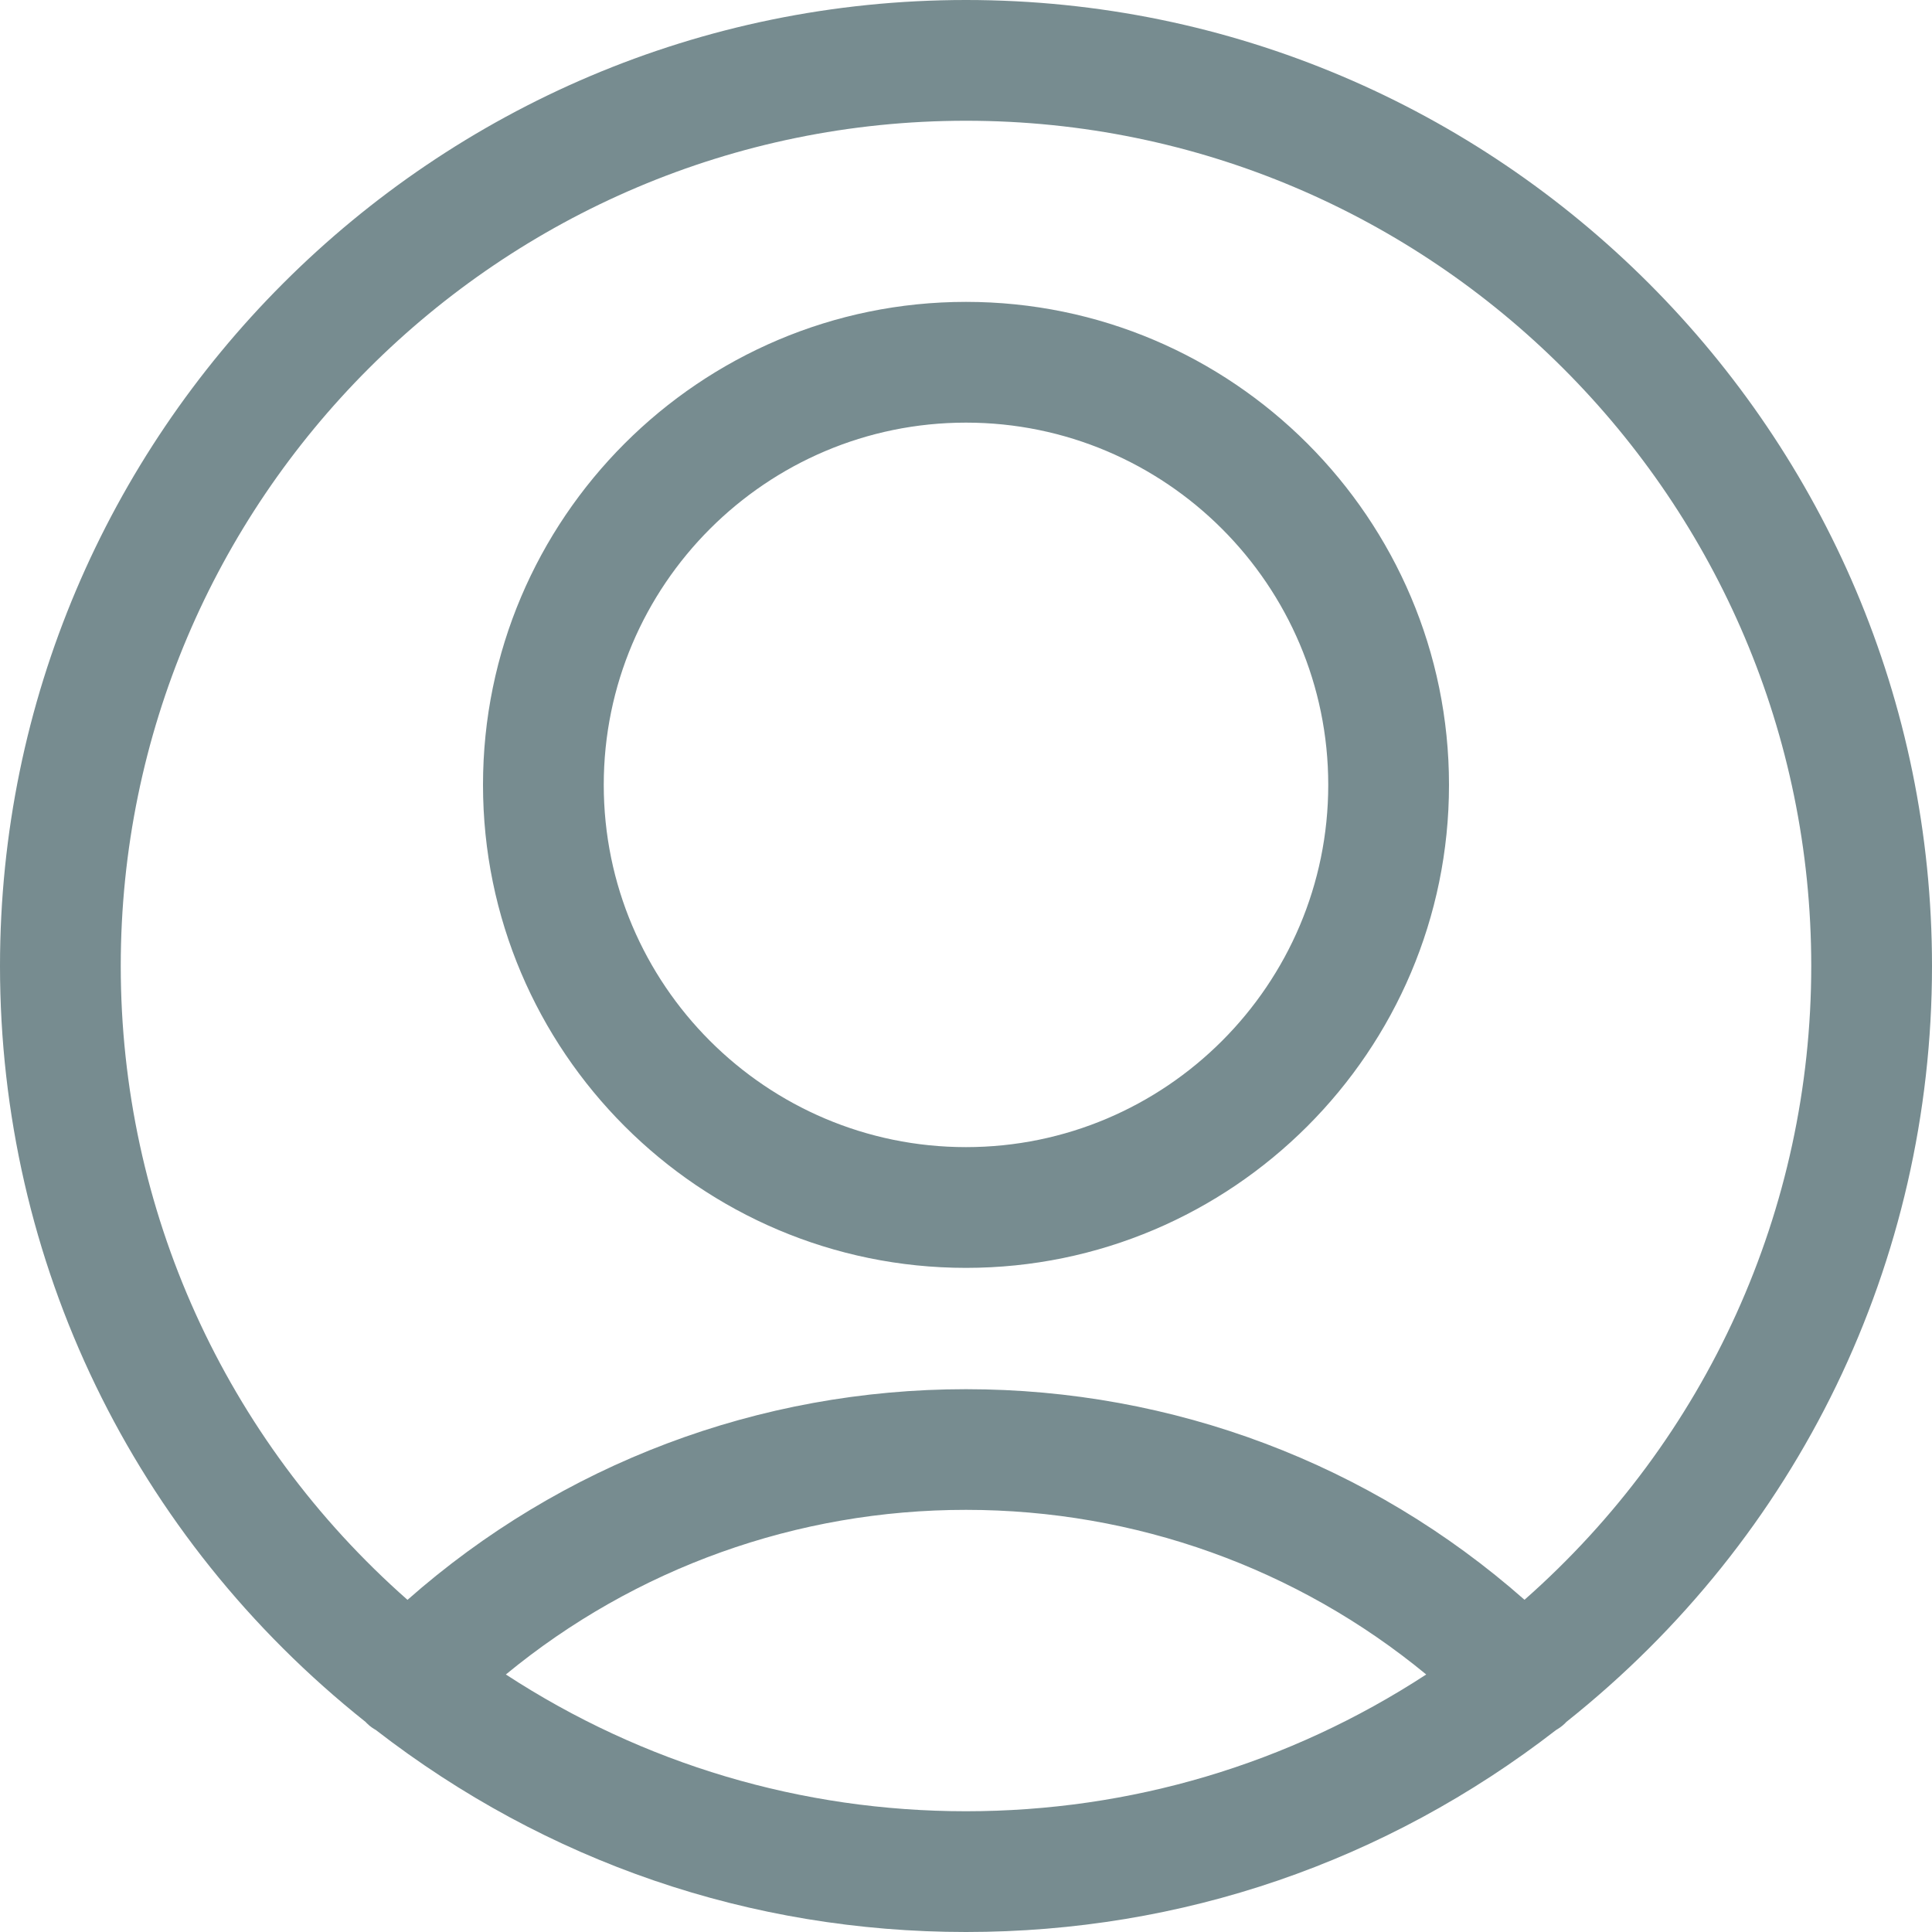 <svg xmlns="http://www.w3.org/2000/svg" xmlns:xlink="http://www.w3.org/1999/xlink" width="24px" height="24px" viewBox="0 0 24 24"><title>atom / icon / ui / avatar</title><g id="atom-/-icon-/-ui-/-avatar" stroke="none" stroke-width="1" fill="none" fill-rule="evenodd"><path d="M12,0 C18.617,0 24,5.383 24,12 C24,15.674 22.345,19.094 19.457,21.391 L19.442,21.407 L19.442,21.407 C19.399,21.45 19.355,21.476 19.33,21.491 C17.211,23.132 14.677,24 12,24 C9.323,24 6.789,23.132 4.668,21.49 C4.647,21.478 4.602,21.452 4.558,21.408 C4.553,21.403 4.547,21.397 4.542,21.391 C1.655,19.094 0,15.674 0,12 C0,5.383 5.383,0 12,0 Z M12.001,18.756 C9.901,18.755 7.889,19.479 6.284,20.801 C7.99,21.914 9.956,22.5 12,22.5 C14.045,22.5 16.011,21.914 17.717,20.801 C16.113,19.479 14.101,18.756 12.001,18.756 Z M12,1.5 C6.21,1.5 1.5,6.21 1.5,12 C1.5,15.023 2.794,17.875 5.062,19.874 C6.977,18.184 9.428,17.257 12,17.257 C14.573,17.257 17.023,18.184 18.938,19.873 C21.206,17.873 22.5,15.022 22.5,11.999 C22.5,6.21 17.79,1.5 12,1.5 Z M12,3.75 C15.308,3.75 18,6.442 18,9.75 C18,13.058 15.308,15.75 12,15.75 C8.692,15.75 6,13.058 6,9.75 C6,6.442 8.692,3.75 12,3.75 Z M12,5.25 C9.519,5.25 7.5,7.269 7.5,9.75 C7.5,12.231 9.519,14.25 12,14.25 C14.481,14.25 16.5,12.231 16.5,9.75 C16.5,7.269 14.481,5.25 12,5.25 Z" id="Combined-Shape" fill="#778C90" fill-rule="nonzero"></path></g></svg>